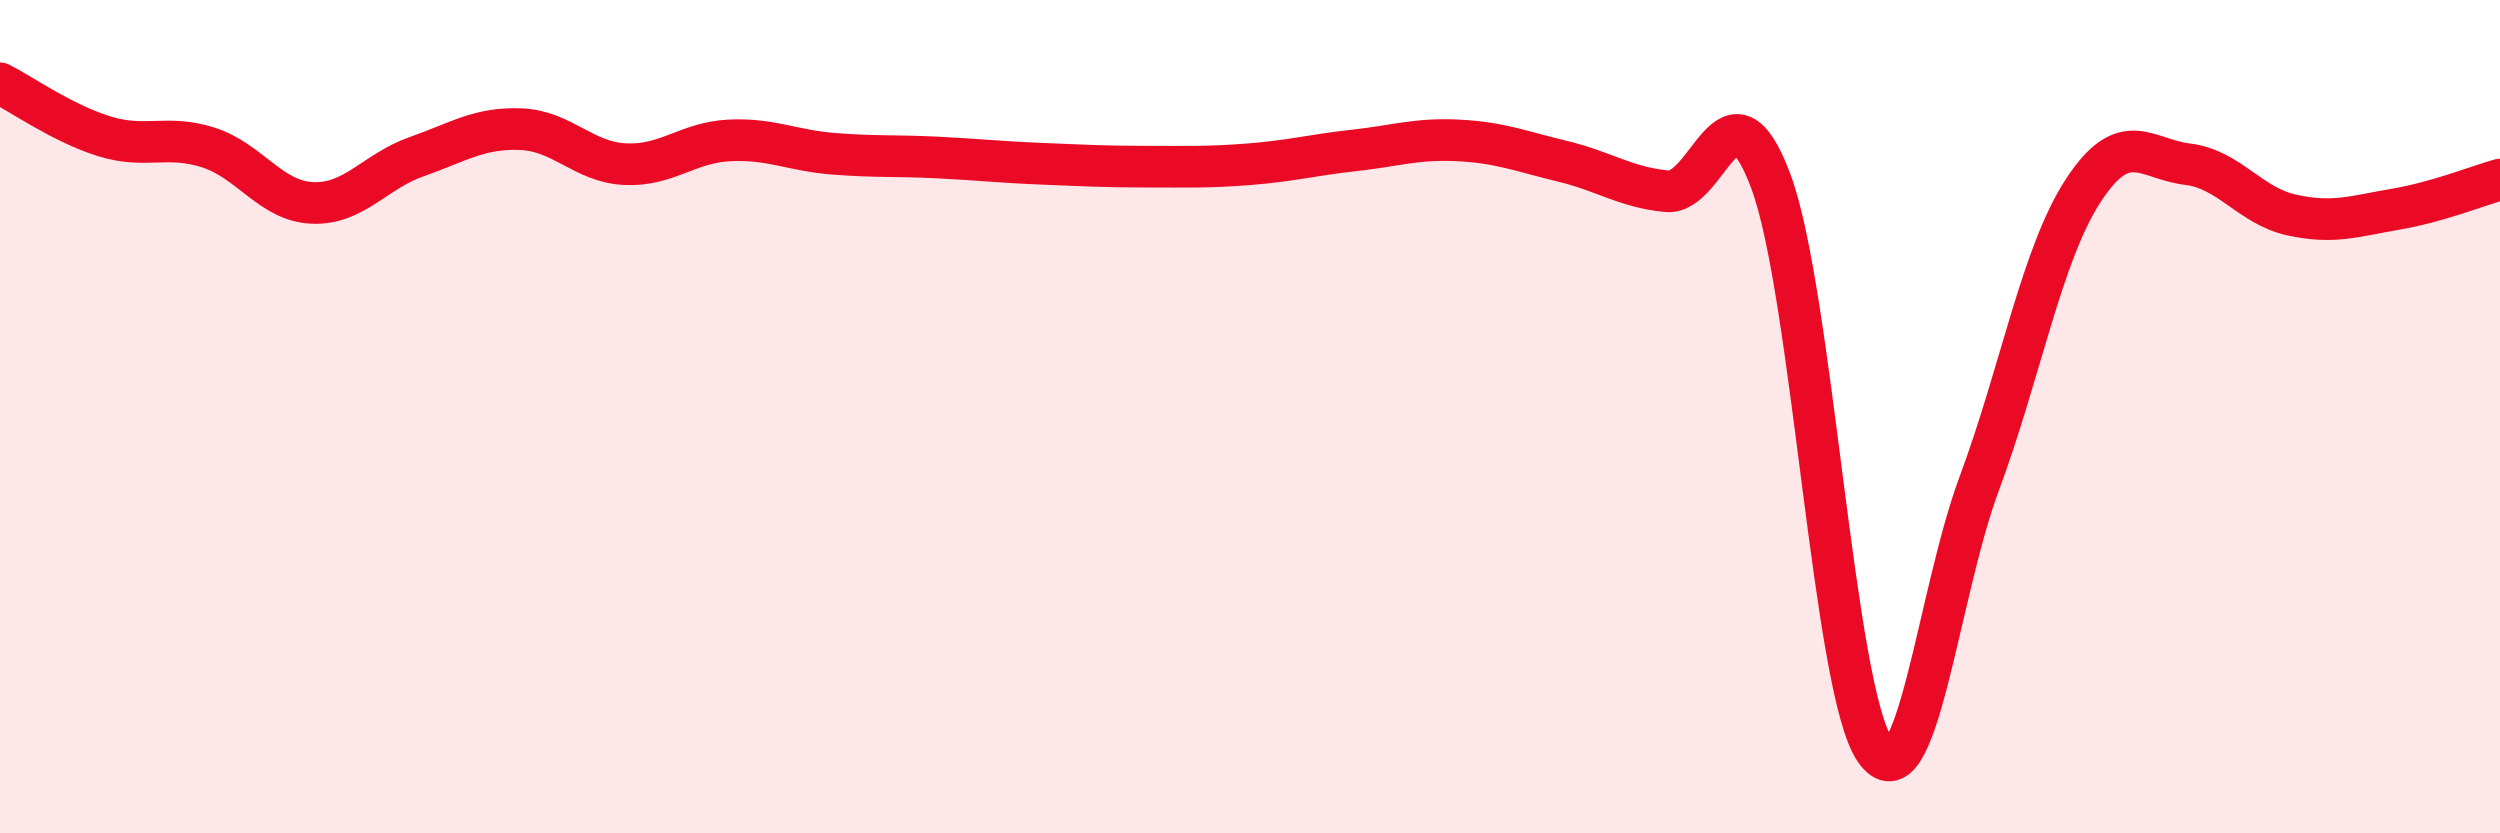 
    <svg width="60" height="20" viewBox="0 0 60 20" xmlns="http://www.w3.org/2000/svg">
      <path
        d="M 0,2 C 0.5,2.25 1.5,2.96 2.5,3.27 C 3.5,3.58 4,3.22 5,3.54 C 6,3.86 6.5,4.83 7.5,4.87 C 8.5,4.91 9,4.11 10,3.76 C 11,3.41 11.5,3.06 12.5,3.1 C 13.5,3.14 14,3.89 15,3.94 C 16,3.99 16.5,3.42 17.5,3.37 C 18.5,3.32 19,3.61 20,3.69 C 21,3.77 21.5,3.73 22.5,3.78 C 23.5,3.83 24,3.89 25,3.93 C 26,3.97 26.5,4 27.5,4 C 28.5,4 29,4.02 30,3.94 C 31,3.86 31.5,3.72 32.5,3.61 C 33.5,3.5 34,3.32 35,3.37 C 36,3.42 36.5,3.63 37.5,3.87 C 38.5,4.11 39,4.49 40,4.59 C 41,4.69 41.5,1.67 42.5,4.35 C 43.5,7.03 44,16.55 45,18 C 46,19.45 46.5,14.3 47.5,11.61 C 48.5,8.92 49,6.1 50,4.57 C 51,3.04 51.5,3.82 52.5,3.94 C 53.5,4.06 54,4.94 55,5.16 C 56,5.38 56.5,5.19 57.5,5.02 C 58.5,4.85 59.5,4.45 60,4.31L60 20L0 20Z"
        fill="#EB0A25"
        opacity="0.1"
        stroke-linecap="round"
        stroke-linejoin="round"
      />
      <path
        d="M 0,2 C 0.5,2.25 1.5,2.96 2.5,3.27 C 3.5,3.58 4,3.22 5,3.54 C 6,3.86 6.5,4.83 7.5,4.87 C 8.5,4.91 9,4.11 10,3.76 C 11,3.41 11.5,3.06 12.5,3.1 C 13.5,3.14 14,3.89 15,3.94 C 16,3.99 16.5,3.42 17.5,3.37 C 18.5,3.32 19,3.61 20,3.69 C 21,3.77 21.5,3.73 22.5,3.78 C 23.5,3.83 24,3.89 25,3.93 C 26,3.97 26.5,4 27.5,4 C 28.5,4 29,4.02 30,3.94 C 31,3.86 31.5,3.72 32.5,3.61 C 33.5,3.5 34,3.32 35,3.37 C 36,3.42 36.5,3.63 37.5,3.87 C 38.5,4.11 39,4.49 40,4.59 C 41,4.69 41.5,1.67 42.5,4.35 C 43.5,7.03 44,16.55 45,18 C 46,19.45 46.5,14.3 47.5,11.61 C 48.5,8.92 49,6.1 50,4.57 C 51,3.04 51.5,3.82 52.5,3.94 C 53.5,4.06 54,4.94 55,5.16 C 56,5.38 56.5,5.19 57.5,5.02 C 58.5,4.85 59.5,4.45 60,4.31"
        stroke="#EB0A25"
        stroke-width="1"
        fill="none"
        stroke-linecap="round"
        stroke-linejoin="round"
      />
    </svg>
  